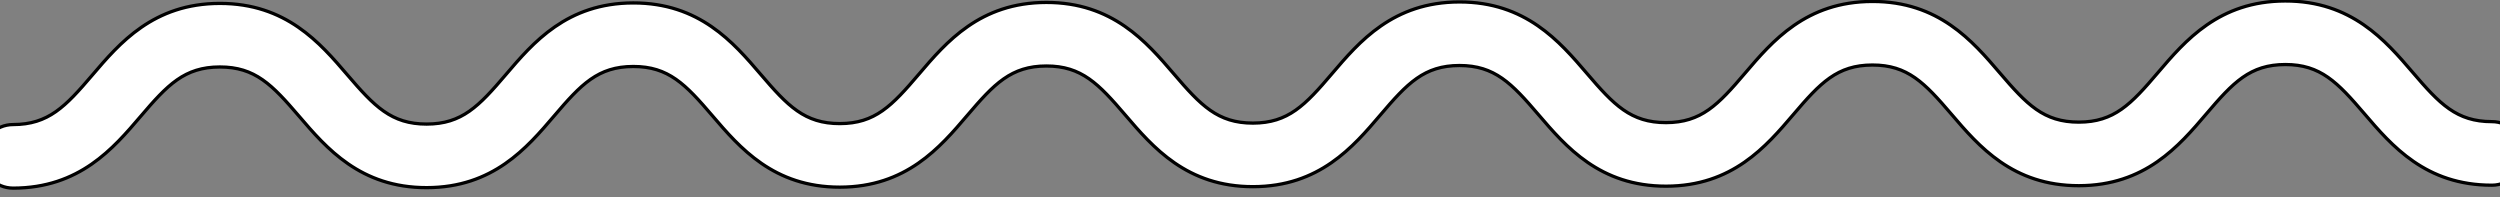 <svg width="761" height="60" xmlns="http://www.w3.org/2000/svg">
 <rect width="100%" height="100%" fill="#808080" stroke="none"/>
 <g>
  <rect fill="none" id="canvas_background" height="62" width="763" y="-1" x="-1"/>
 </g>
 <g>
  <path fill="#ffffff" transform="rotate(179.932 381.234,28.745) " stroke="null" id="svg_1" d="m758.508,0.669c-20.198,0 -30.523,12.083 -38.827,21.789c-8.2,9.589 -13.367,15.016 -24.128,15.016c-10.751,0 -15.918,-5.427 -24.118,-15.016c-8.294,-9.707 -18.629,-21.789 -38.827,-21.789c-20.188,0 -30.514,12.083 -38.818,21.794c-8.191,9.589 -13.349,15.011 -24.09,15.011c-10.732,0 -15.89,-5.423 -24.071,-15.011c-8.294,-9.711 -18.611,-21.794 -38.789,-21.794s-30.504,12.083 -38.789,21.789c-8.2,9.589 -13.358,15.016 -24.099,15.016c-10.732,0 -15.89,-5.423 -24.071,-15.011c-8.294,-9.707 -18.62,-21.794 -38.799,-21.794c-20.169,0 -30.495,12.083 -38.789,21.789c-8.181,9.589 -13.339,15.016 -24.08,15.016c-10.732,0 -15.89,-5.423 -24.071,-15.011c-8.294,-9.707 -18.62,-21.794 -38.799,-21.794c-20.169,0 -30.485,12.087 -38.78,21.794c-8.181,9.589 -13.339,15.011 -24.061,15.011s-15.871,-5.423 -24.052,-15.011c-8.285,-9.711 -18.601,-21.794 -38.761,-21.794c-20.179,0 -30.504,12.087 -38.799,21.794c-8.181,9.589 -13.339,15.011 -24.071,15.011s-15.89,-5.423 -24.071,-15.011c-8.294,-9.711 -18.611,-21.794 -38.789,-21.794c-5.347,0 -9.674,4.331 -9.674,9.674s4.327,9.674 9.674,9.674c10.732,0 15.89,5.423 24.071,15.011c8.294,9.711 18.611,21.794 38.789,21.794c20.169,0 30.495,-12.083 38.789,-21.789c8.181,-9.589 13.339,-15.016 24.08,-15.016c10.713,0 15.861,5.423 24.043,15.007c8.285,9.711 18.601,21.799 38.77,21.799s30.485,-12.087 38.78,-21.794c8.181,-9.589 13.339,-15.011 24.061,-15.011c10.741,0 15.899,5.427 24.08,15.016c8.294,9.707 18.62,21.789 38.789,21.789c20.179,0 30.504,-12.087 38.799,-21.794c8.181,-9.589 13.339,-15.011 24.071,-15.011c10.741,0 15.899,5.427 24.08,15.016c8.294,9.707 18.62,21.789 38.789,21.789c20.188,0 30.504,-12.083 38.808,-21.794c8.191,-9.589 13.339,-15.011 24.08,-15.011c10.732,0 15.89,5.423 24.071,15.011c8.294,9.711 18.611,21.794 38.789,21.794s30.504,-12.083 38.799,-21.789c8.2,-9.589 13.358,-15.016 24.109,-15.016c10.76,0 15.928,5.427 24.128,15.016c8.294,9.707 18.629,21.789 38.818,21.789c20.198,0 30.523,-12.083 38.827,-21.789c8.2,-9.589 13.367,-15.016 24.128,-15.016c5.347,0 9.674,-4.331 9.674,-9.674s-4.327,-9.674 -9.674,-9.674z"/>
 </g>
</svg>